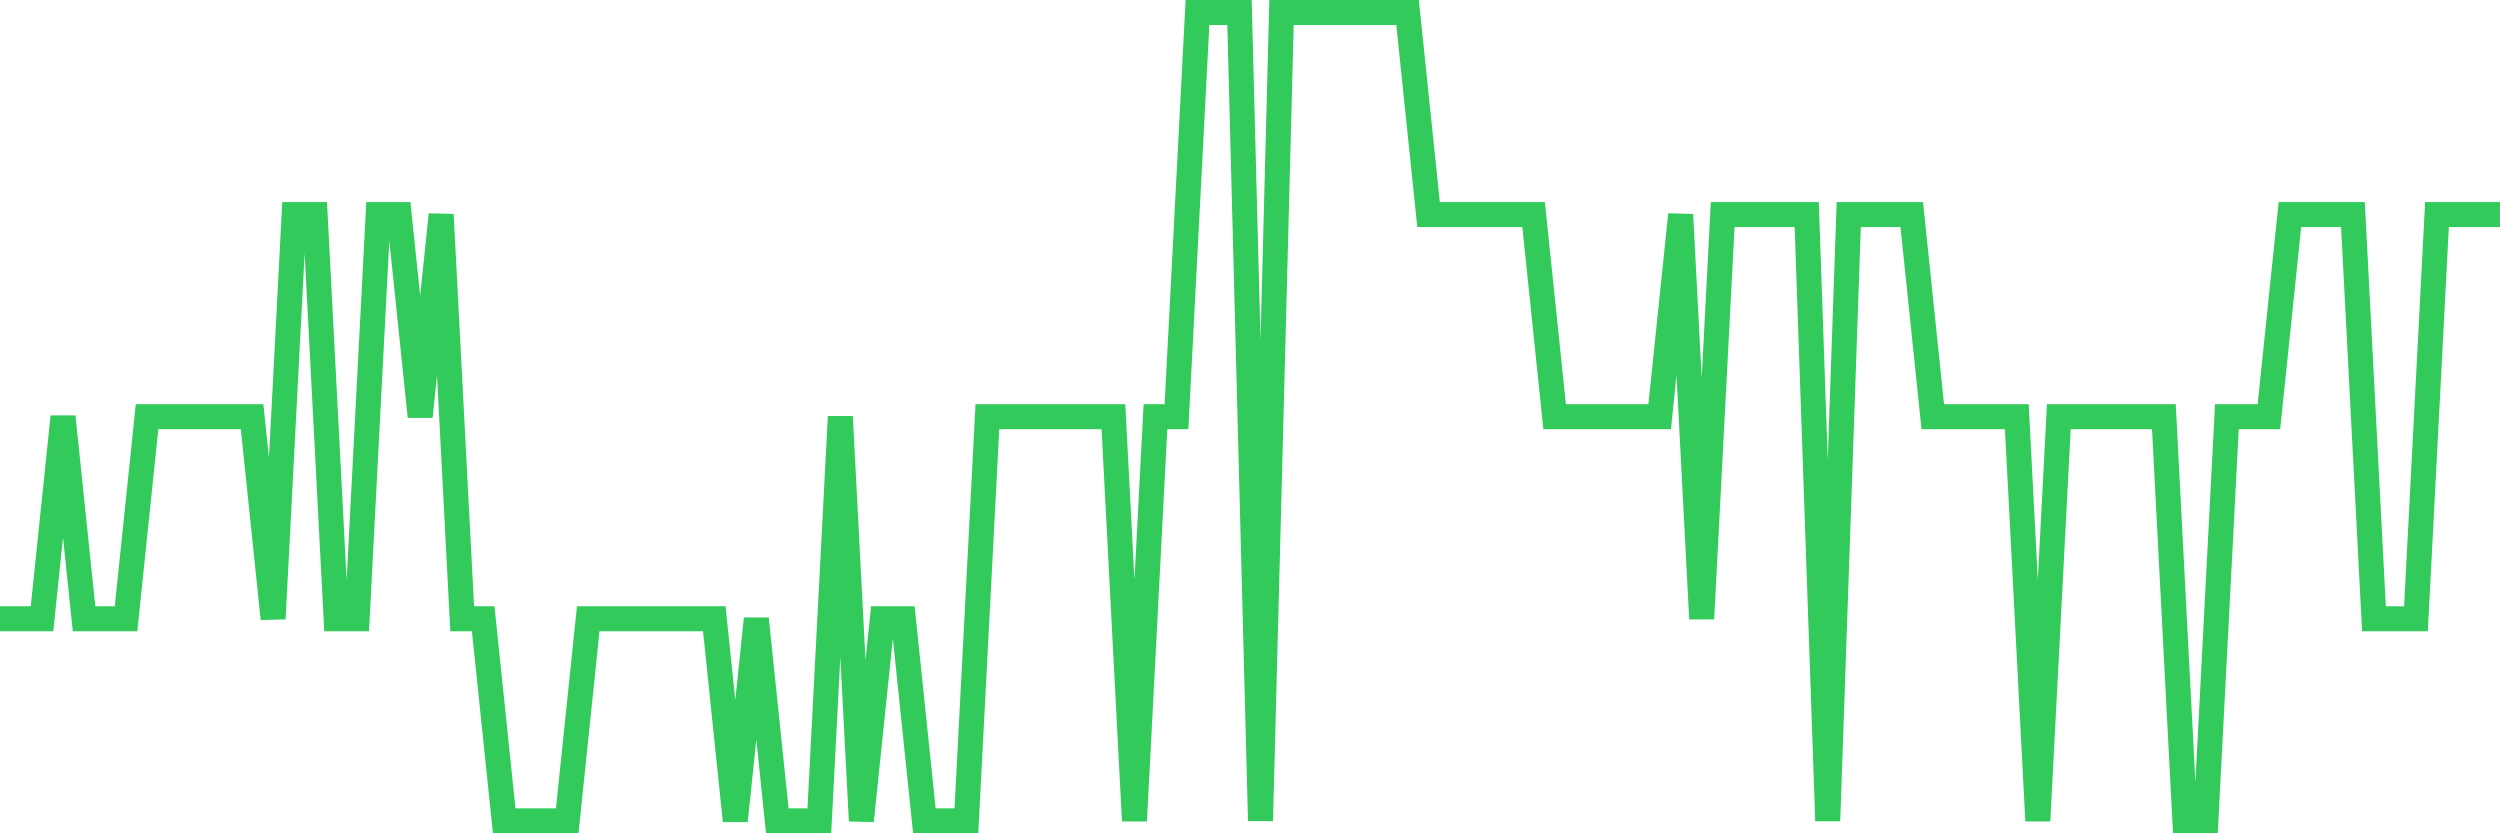 <svg
  xmlns="http://www.w3.org/2000/svg"
  xmlns:xlink="http://www.w3.org/1999/xlink"
  width="120"
  height="40"
  viewBox="0 0 120 40"
  preserveAspectRatio="none"
>
  <polyline
    points="0,29.7 1.008,29.7 2.017,29.7 3.025,20 4.034,29.7 5.042,29.7 6.05,29.7 7.059,20 8.067,20 9.076,20 10.084,20 11.092,20 12.101,20 13.109,29.7 14.118,10.3 15.126,10.3 16.134,29.7 17.143,29.7 18.151,10.3 19.16,10.3 20.168,20 21.176,10.3 22.185,29.7 23.193,29.7 24.202,39.4 25.21,39.4 26.218,39.4 27.227,39.4 28.235,29.7 29.244,29.7 30.252,29.7 31.261,29.7 32.269,29.7 33.277,29.7 34.286,29.7 35.294,39.4 36.303,29.7 37.311,39.4 38.319,39.4 39.328,39.4 40.336,20 41.345,39.4 42.353,29.7 43.361,29.7 44.37,39.4 45.378,39.4 46.387,39.4 47.395,20 48.403,20 49.412,20 50.42,20 51.429,20 52.437,20 53.445,20 54.454,39.4 55.462,20 56.471,20 57.479,0.6 58.487,0.6 59.496,0.6 60.504,39.4 61.513,0.6 62.521,0.6 63.529,0.6 64.538,0.6 65.546,0.6 66.555,0.6 67.563,0.6 68.571,10.3 69.58,10.3 70.588,10.3 71.597,10.3 72.605,10.3 73.613,10.3 74.622,20 75.63,20 76.639,20 77.647,20 78.655,20 79.664,20 80.672,10.3 81.681,29.7 82.689,10.3 83.697,10.3 84.706,10.3 85.714,10.3 86.723,10.3 87.731,39.4 88.739,10.3 89.748,10.3 90.756,10.3 91.765,10.3 92.773,20 93.782,20 94.79,20 95.798,20 96.807,20 97.815,39.4 98.824,20 99.832,20 100.84,20 101.849,20 102.857,20 103.866,20 104.874,39.4 105.882,39.4 106.891,20 107.899,20 108.908,20 109.916,10.3 110.924,10.3 111.933,10.3 112.941,10.3 113.95,29.7 114.958,29.7 115.966,29.7 116.975,10.3 117.983,10.3 118.992,10.3 120,10.3"
    fill="none"
    stroke="#32ca5b"
    stroke-width="1.2"
  >
  </polyline>
</svg>